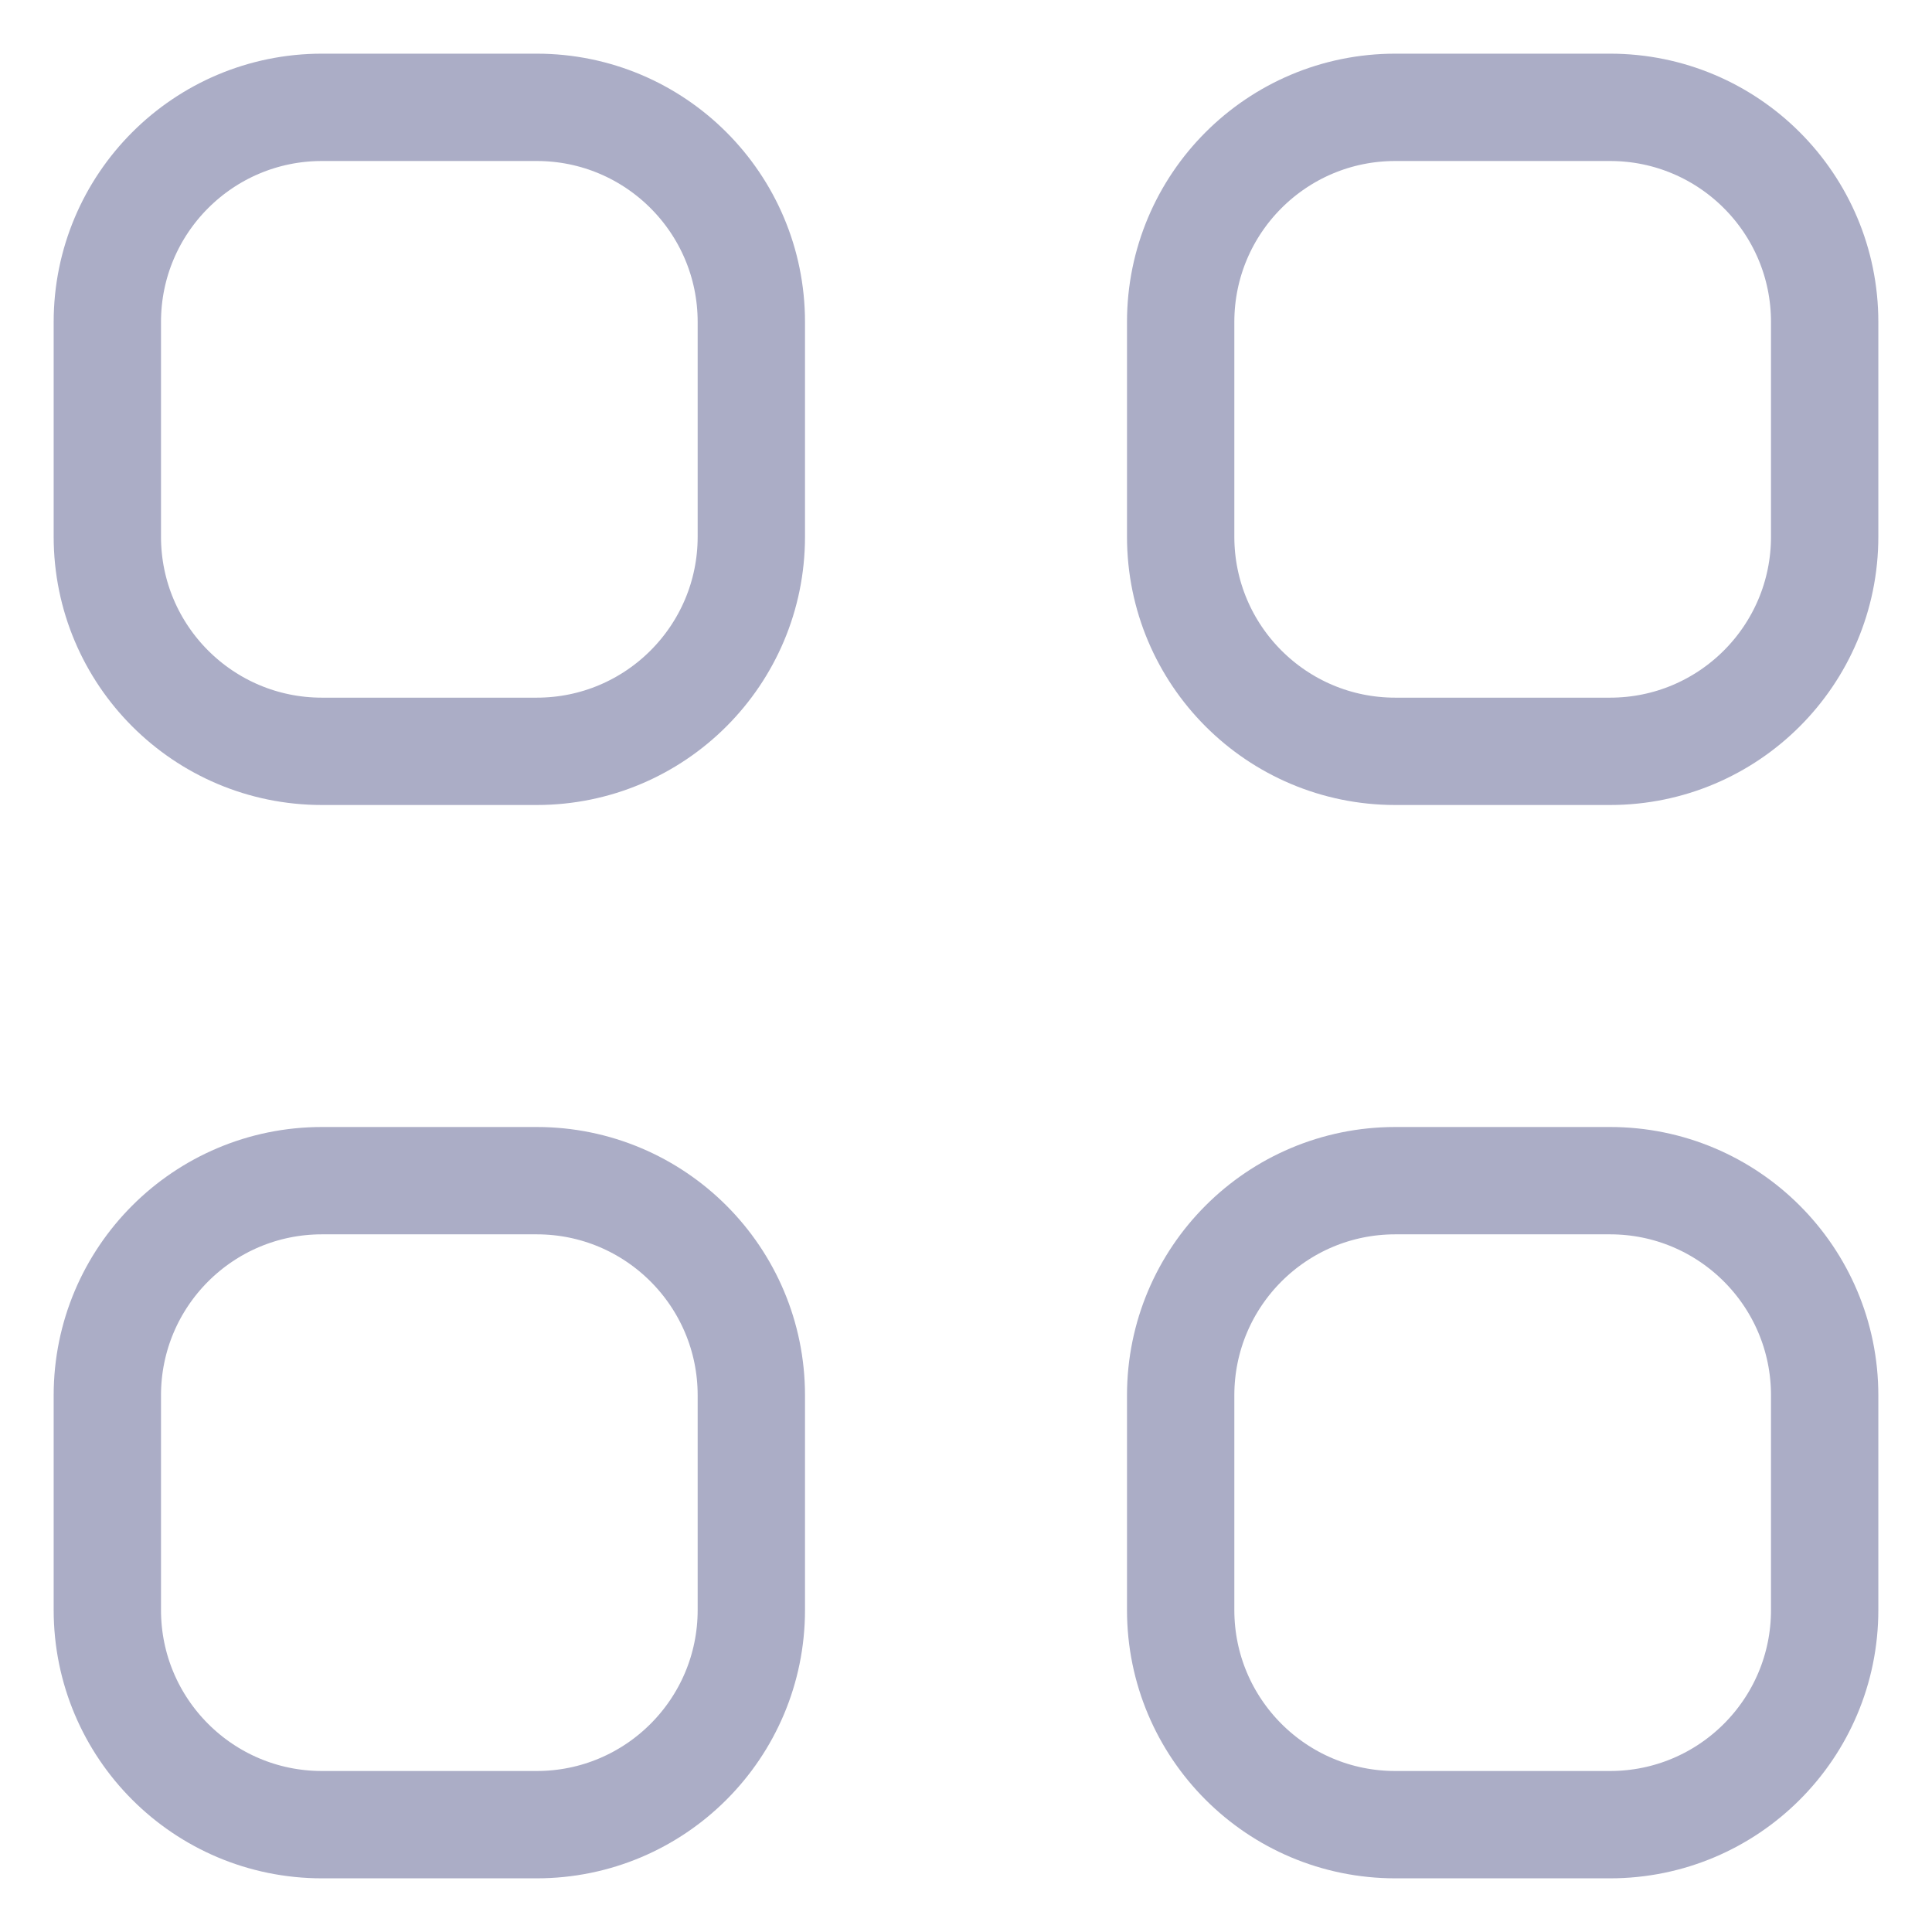 <svg width="18" height="18" viewBox="0 0 18 18" fill="none" xmlns="http://www.w3.org/2000/svg">
<path d="M1 3C1 1.895 1.895 1 3 1H5C6.105 1 7 1.895 7 3V5C7 6.105 6.105 7 5 7H3C1.895 7 1 6.105 1 5V3Z" stroke="#ABADC6" strokeWidth="2" strokeLinejoin="round" stroke-linejoin="round"/>
<path d="M11 3C11 1.895 11.895 1 13 1H15C16.105 1 17 1.895 17 3V5C17 6.105 16.105 7 15 7H13C11.895 7 11 6.105 11 5V3Z" stroke="#ABADC6" strokeWidth="2" strokeLinejoin="round" stroke-linejoin="round"/>
<path d="M1 13C1 11.895 1.895 11 3 11H5C6.105 11 7 11.895 7 13V15C7 16.105 6.105 17 5 17H3C1.895 17 1 16.105 1 15V13Z" stroke="#ABADC6" strokeWidth="2" strokeLinejoin="round" stroke-linejoin="round"/>
<path d="M11 13C11 11.895 11.895 11 13 11H15C16.105 11 17 11.895 17 13V15C17 16.105 16.105 17 15 17H13C11.895 17 11 16.105 11 15V13Z" stroke="#ABADC6" strokeWidth="2" strokeLinejoin="round" stroke-linejoin="round"/>
</svg>
